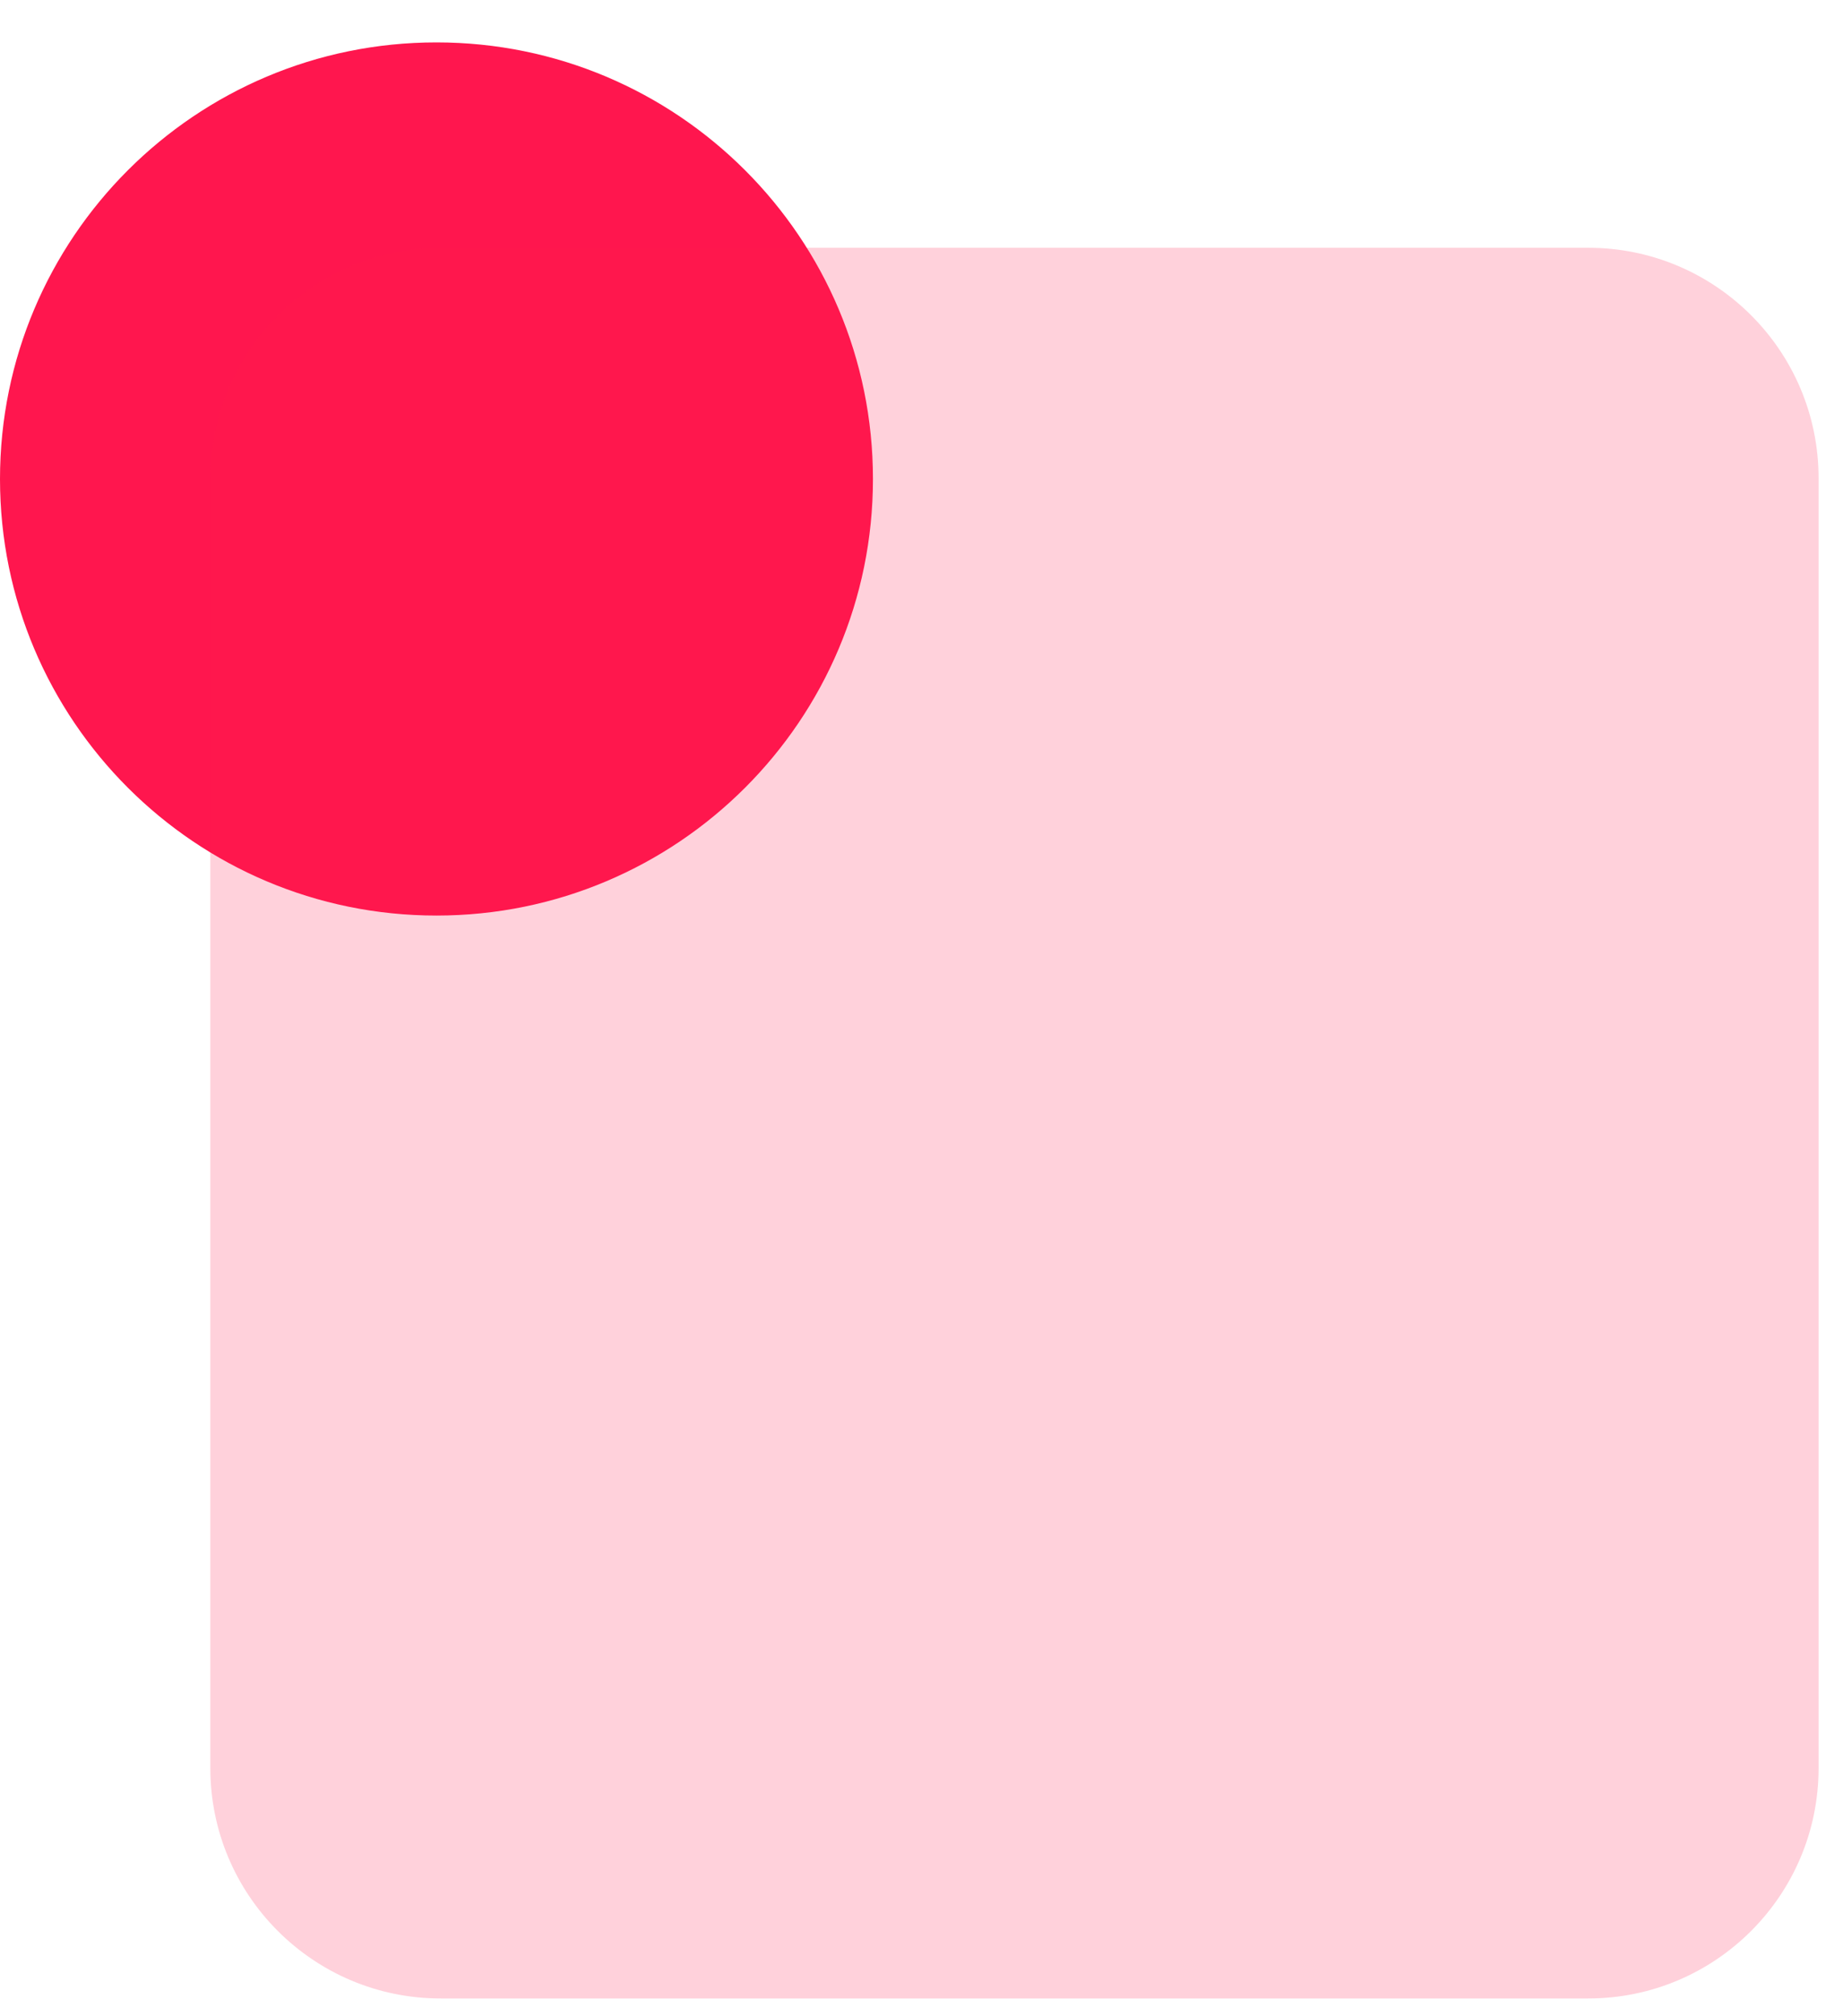 <?xml version="1.0" encoding="utf-8"?>
<svg width="32" height="35" viewBox="0 0 32 35" fill="none" xmlns="http://www.w3.org/2000/svg">
<path d="M7.578 15.893C11.764 15.893 15.157 12.5 15.157 8.315C15.157 4.129 11.764 0.736 7.578 0.736C3.393 0.736 0 4.129 0 8.315C0 12.5 3.393 15.893 7.578 15.893Z" fill="#FF164E"/>
<path opacity="0.2" d="M3.652 8.301C3.652 6.092 5.443 4.301 7.652 4.301H27.576C29.785 4.301 31.576 6.092 31.576 8.301V30.691C31.576 32.9 29.785 34.691 27.576 34.691H7.652C5.443 34.691 3.652 32.9 3.652 30.691V8.301Z" fill="#FF1D4E"/>
</svg>
